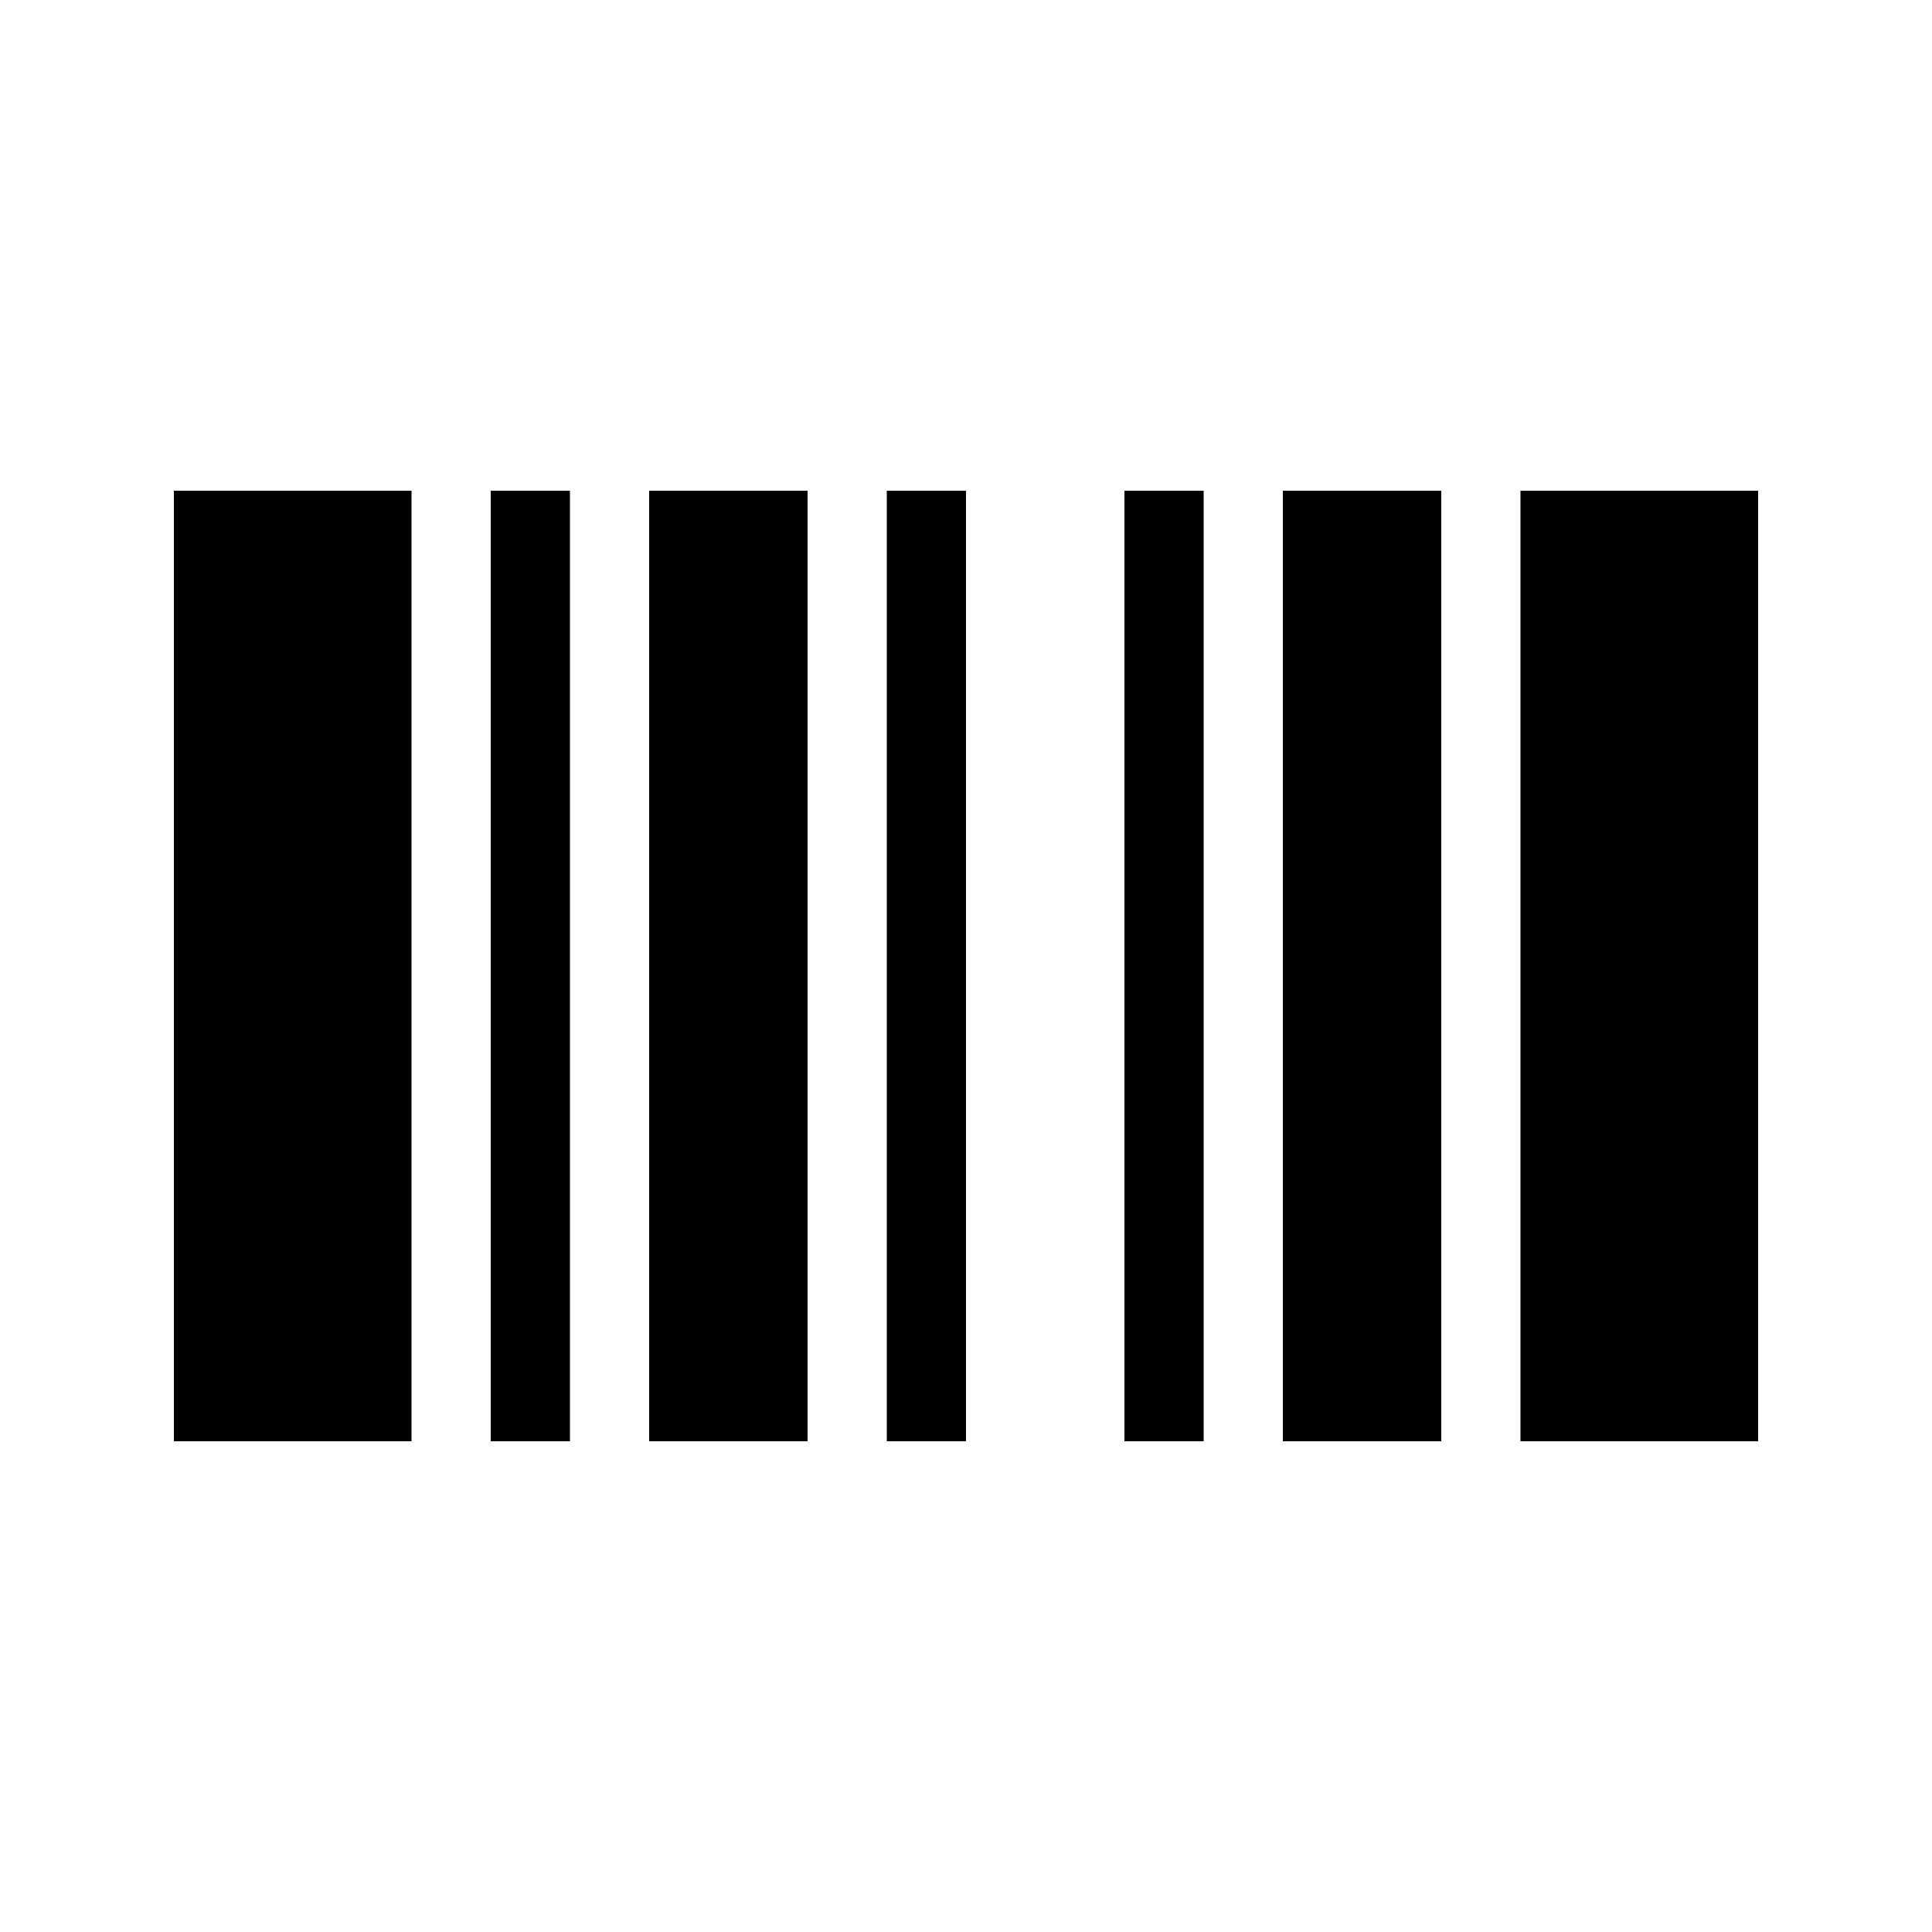 <?xml version="1.0" encoding="UTF-8"?>
<!-- Uploaded to: SVG Repo, www.svgrepo.com, Generator: SVG Repo Mixer Tools -->
<svg fill="#000000" width="800px" height="800px" version="1.1" viewBox="144 144 512 512" xmlns="http://www.w3.org/2000/svg">
 <g>
  <path d="m190.08 274.05h62.977v251.9h-62.977z"/>
  <path d="m546.94 274.05h62.977v251.9h-62.977z"/>
  <path d="m295.04 274.05h-20.992v251.9h20.992z"/>
  <path d="m379.01 274.05h20.992v251.9h-20.992z"/>
  <path d="m462.98 274.05h-20.992v251.9h20.992z"/>
  <path d="m316.03 274.05h41.984v251.9h-41.984z"/>
  <path d="m525.95 274.05h-41.984v251.9h41.984z"/>
 </g>
</svg>